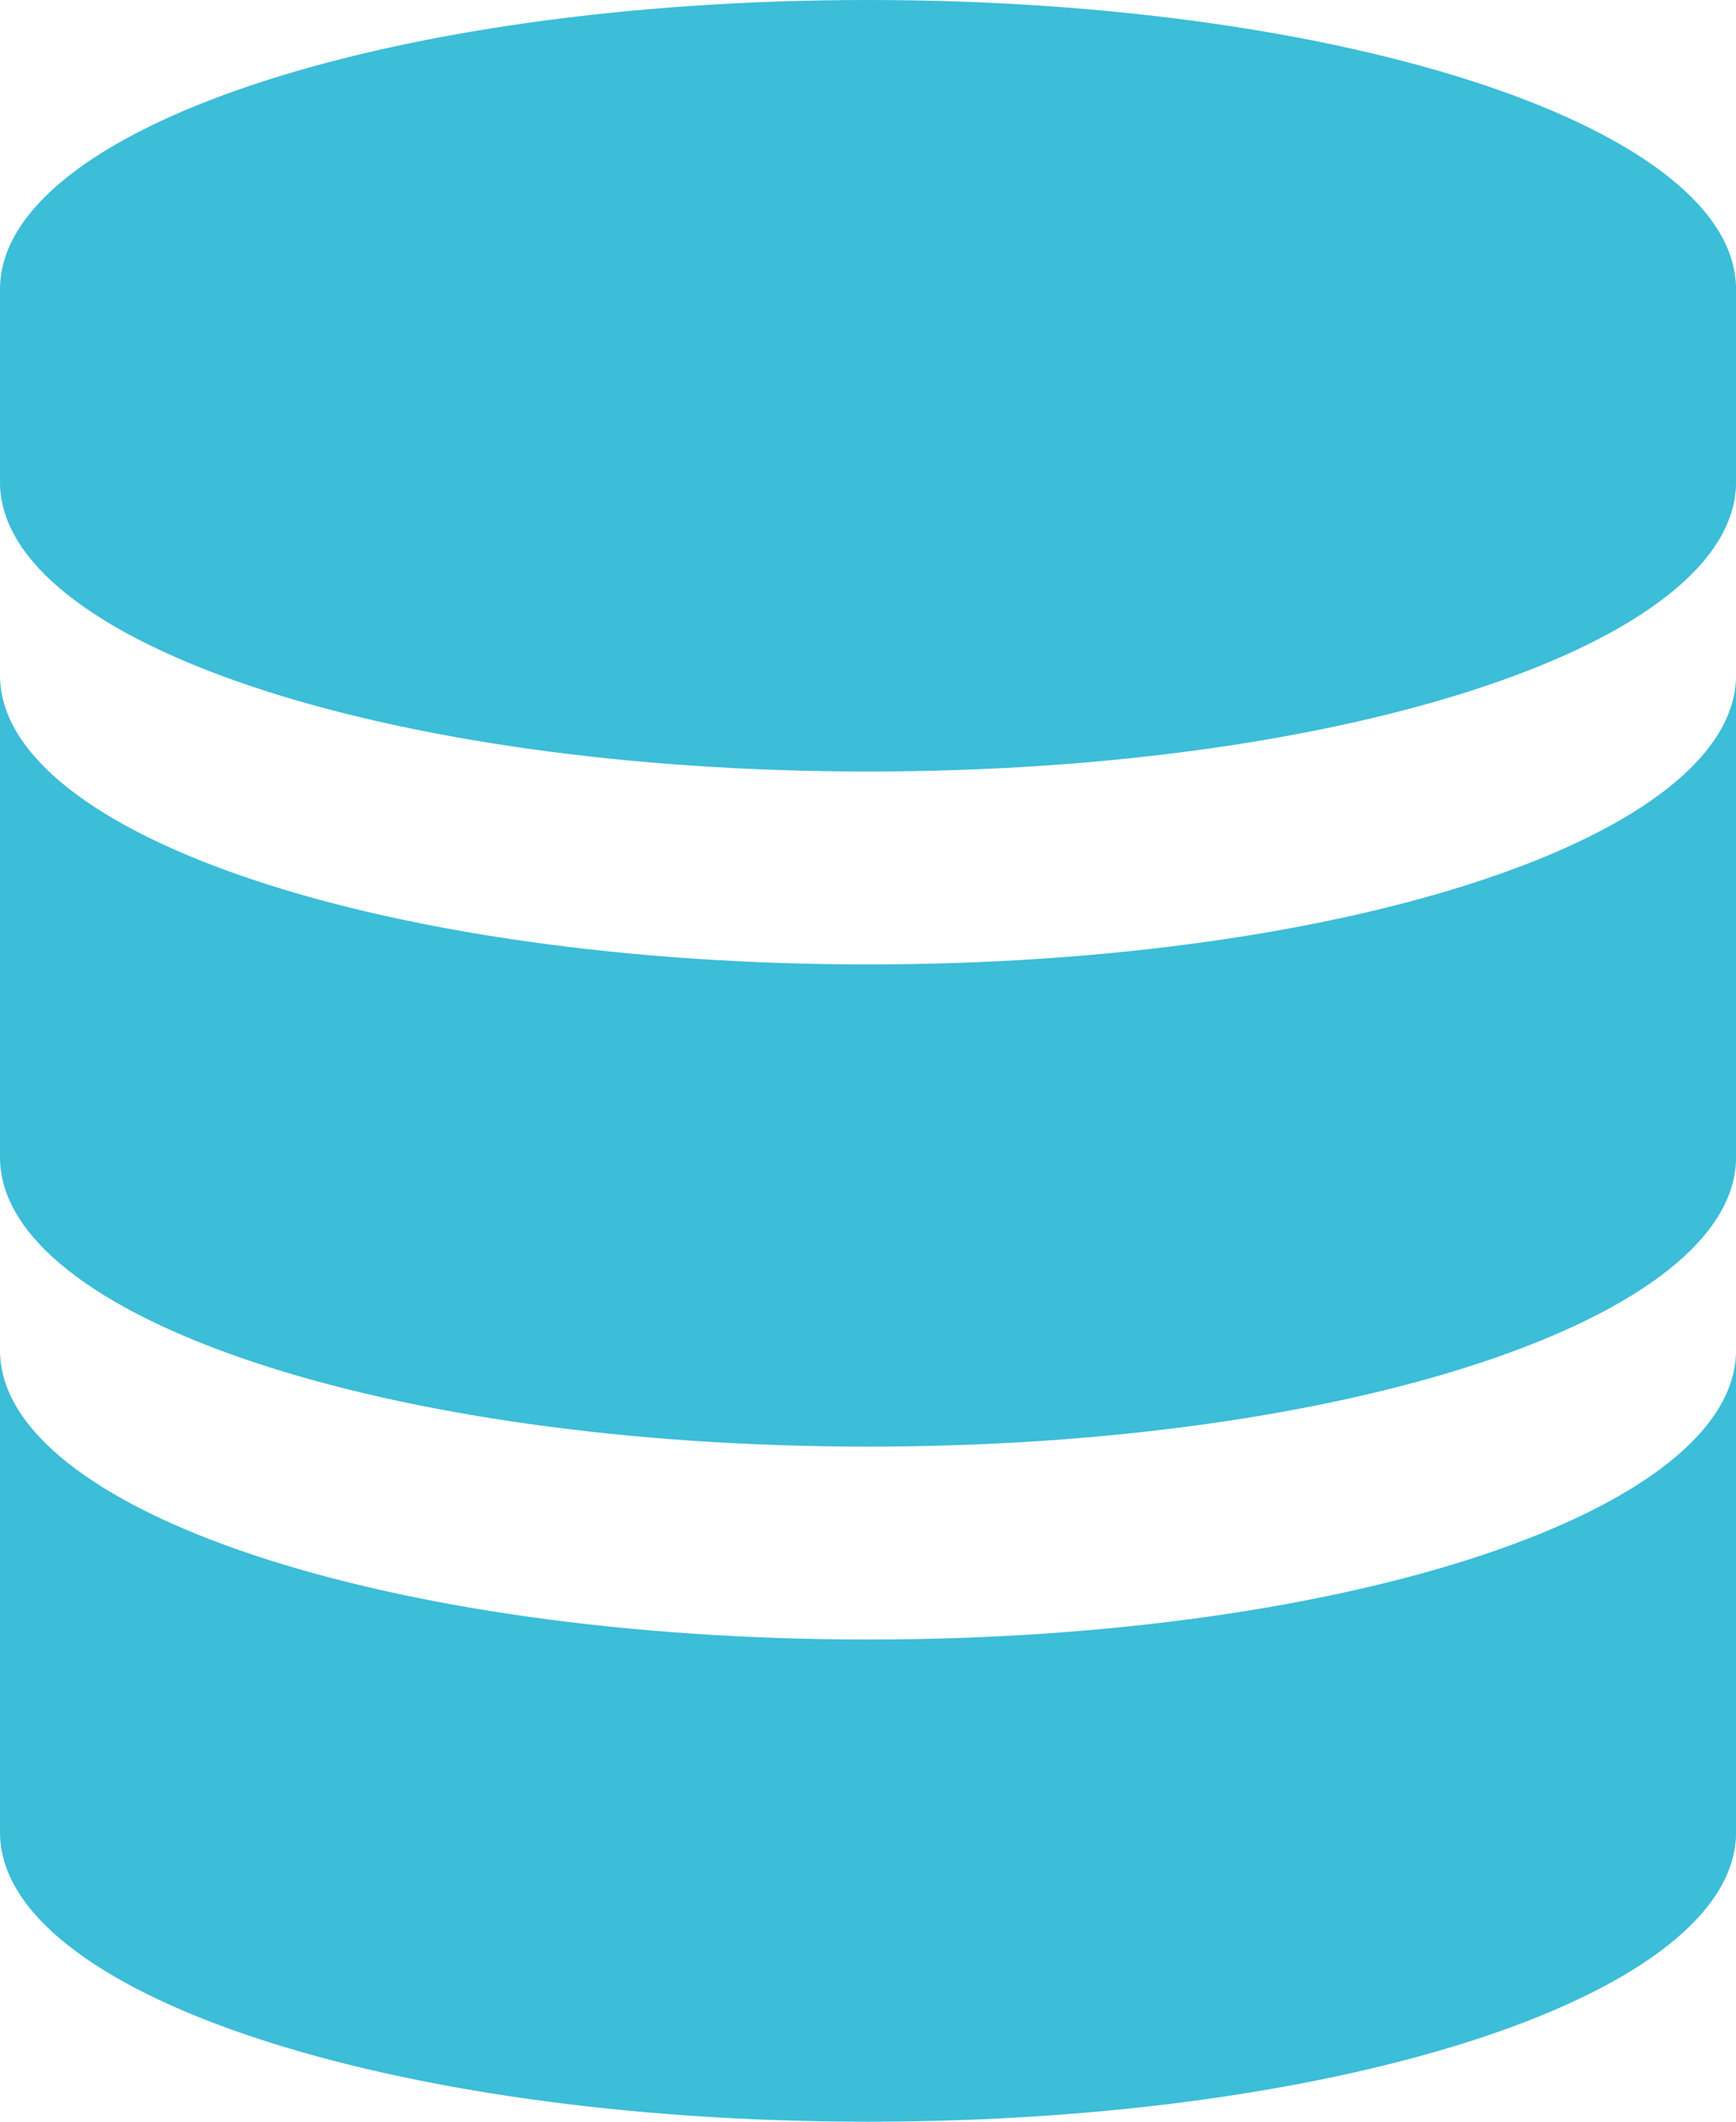 <svg xmlns="http://www.w3.org/2000/svg" width="34.369" height="42.007" viewBox="0 0 34.369 42.007">
  <g id="database" transform="translate(-3 -1)">
    <path id="Path_13180" data-name="Path 13180" d="M20.185,1C10.638,1,3,3.559,3,6.728v3.819c0,3.17,7.638,5.728,17.185,5.728s17.185-2.559,17.185-5.728V6.728C37.369,3.559,29.732,1,20.185,1Z" fill="#3cbdd8"/>
    <path id="Path_13181" data-name="Path 13181" d="M20.185,13.728C10.638,13.728,3,11.17,3,8v9.547c0,3.17,7.638,5.728,17.185,5.728s17.185-2.559,17.185-5.728V8C37.369,11.17,29.732,13.728,20.185,13.728Z" transform="translate(0 6.366)" fill="#3cbdd8"/>
    <path id="Path_13182" data-name="Path 13182" d="M20.185,20.728C10.638,20.728,3,18.17,3,15v9.547c0,3.17,7.638,5.728,17.185,5.728s17.185-2.559,17.185-5.728V15C37.369,18.17,29.732,20.728,20.185,20.728Z" transform="translate(0 12.732)" fill="#3cbdd8"/>
  </g>
</svg>
